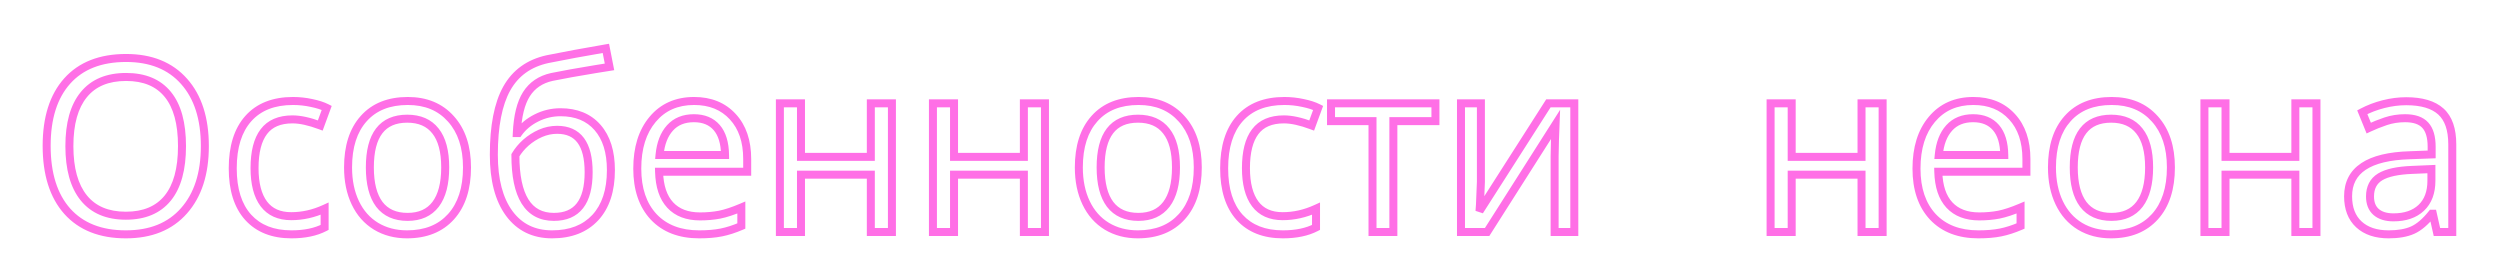 <?xml version="1.0" encoding="UTF-8"?> <svg xmlns="http://www.w3.org/2000/svg" width="625" height="70" viewBox="0 0 625 70" fill="none"> <g filter="url(#filter0_d)"> <path d="M51.213 36.525C51.213 43.381 49.475 48.772 45.998 52.697C42.541 56.623 37.697 58.586 31.467 58.586C25.158 58.586 20.275 56.662 16.818 52.815C13.381 48.947 11.662 43.498 11.662 36.467C11.662 29.494 13.371 24.094 16.789 20.266C20.227 16.418 25.139 14.494 31.525 14.494C37.736 14.494 42.57 16.447 46.027 20.354C49.484 24.24 51.213 29.631 51.213 36.525ZM17.346 36.525C17.346 42.19 18.547 46.506 20.949 49.475C23.352 52.443 26.857 53.928 31.467 53.928C36.057 53.928 39.543 52.463 41.926 49.533C44.309 46.603 45.5 42.268 45.5 36.525C45.5 30.803 44.318 26.496 41.955 23.605C39.592 20.695 36.115 19.24 31.525 19.24C26.877 19.24 23.352 20.715 20.949 23.664C18.547 26.594 17.346 30.881 17.346 36.525ZM72.863 58.586C68.234 58.586 64.631 57.17 62.053 54.338C59.475 51.486 58.185 47.404 58.185 42.092C58.185 36.701 59.484 32.551 62.082 29.641C64.699 26.711 68.42 25.246 73.244 25.246C74.807 25.246 76.35 25.412 77.873 25.744C79.416 26.057 80.686 26.467 81.682 26.975L80.07 31.369C77.356 30.354 75.041 29.846 73.127 29.846C69.885 29.846 67.492 30.871 65.949 32.922C64.406 34.953 63.635 37.99 63.635 42.033C63.635 45.92 64.406 48.898 65.949 50.969C67.492 53.02 69.777 54.045 72.805 54.045C75.637 54.045 78.42 53.42 81.154 52.17V56.857C78.928 58.01 76.164 58.586 72.863 58.586ZM116.75 41.857C116.75 47.111 115.422 51.213 112.766 54.162C110.109 57.111 106.438 58.586 101.75 58.586C98.84 58.586 96.262 57.912 94.016 56.565C91.769 55.197 90.041 53.244 88.83 50.705C87.619 48.166 87.014 45.217 87.014 41.857C87.014 36.623 88.322 32.551 90.939 29.641C93.557 26.711 97.228 25.246 101.955 25.246C106.486 25.246 110.08 26.74 112.736 29.729C115.412 32.697 116.75 36.74 116.75 41.857ZM92.463 41.857C92.463 45.9 93.254 48.977 94.836 51.086C96.438 53.176 98.791 54.221 101.896 54.221C104.963 54.221 107.297 53.176 108.898 51.086C110.5 48.977 111.301 45.9 111.301 41.857C111.301 37.815 110.49 34.777 108.869 32.746C107.268 30.695 104.914 29.67 101.809 29.67C95.578 29.67 92.463 33.732 92.463 41.857ZM123.459 38.693C123.459 31.525 124.533 26.008 126.682 22.141C128.85 18.254 132.248 15.803 136.877 14.787C141.232 13.908 146.096 13.01 151.467 12.092L152.375 16.721L148.889 17.277C144.357 18.02 140.715 18.674 137.961 19.24C135.148 19.865 133.029 21.301 131.604 23.547C130.197 25.773 129.396 29.016 129.201 33.273H129.582C130.715 31.691 132.219 30.432 134.094 29.494C135.988 28.537 138 28.059 140.129 28.059C144.074 28.059 147.16 29.328 149.387 31.867C151.613 34.406 152.727 37.961 152.727 42.531C152.727 47.629 151.428 51.584 148.83 54.397C146.232 57.19 142.629 58.586 138.02 58.586C133.449 58.586 129.875 56.838 127.297 53.342C124.738 49.846 123.459 44.963 123.459 38.693ZM138.459 54.221C144.26 54.221 147.16 50.5 147.16 43.059C147.16 35.988 144.533 32.453 139.279 32.453C137.854 32.453 136.467 32.746 135.119 33.332C133.791 33.918 132.58 34.69 131.486 35.647C130.412 36.603 129.533 37.658 128.85 38.81C128.85 49.084 132.053 54.221 138.459 54.221ZM174.787 58.586C169.963 58.586 166.174 57.131 163.42 54.221C160.686 51.291 159.318 47.268 159.318 42.15C159.318 36.994 160.598 32.893 163.156 29.846C165.715 26.779 169.172 25.246 173.527 25.246C177.57 25.246 180.793 26.555 183.195 29.172C185.598 31.77 186.799 35.295 186.799 39.748V42.941H164.768C164.865 46.594 165.793 49.367 167.551 51.262C169.309 53.156 171.799 54.103 175.021 54.103C176.74 54.103 178.371 53.957 179.914 53.664C181.457 53.352 183.264 52.756 185.334 51.877V56.506C183.557 57.268 181.887 57.805 180.324 58.117C178.762 58.43 176.916 58.586 174.787 58.586ZM173.469 29.553C170.949 29.553 168.957 30.363 167.492 31.984C166.027 33.605 165.158 35.861 164.885 38.752H181.262C181.223 35.744 180.529 33.459 179.182 31.896C177.834 30.334 175.93 29.553 173.469 29.553ZM200.246 25.832V39.221H217.707V25.832H222.98V58H217.707V43.674H200.246V58H194.973V25.832H200.246ZM238.508 25.832V39.221H255.969V25.832H261.242V58H255.969V43.674H238.508V58H233.234V25.832H238.508ZM299.445 41.857C299.445 47.111 298.117 51.213 295.461 54.162C292.805 57.111 289.133 58.586 284.445 58.586C281.535 58.586 278.957 57.912 276.711 56.565C274.465 55.197 272.736 53.244 271.525 50.705C270.314 48.166 269.709 45.217 269.709 41.857C269.709 36.623 271.018 32.551 273.635 29.641C276.252 26.711 279.924 25.246 284.65 25.246C289.182 25.246 292.775 26.74 295.432 29.729C298.107 32.697 299.445 36.74 299.445 41.857ZM275.158 41.857C275.158 45.9 275.949 48.977 277.531 51.086C279.133 53.176 281.486 54.221 284.592 54.221C287.658 54.221 289.992 53.176 291.594 51.086C293.195 48.977 293.996 45.9 293.996 41.857C293.996 37.815 293.186 34.777 291.564 32.746C289.963 30.695 287.609 29.67 284.504 29.67C278.273 29.67 275.158 33.732 275.158 41.857ZM320.715 58.586C316.086 58.586 312.482 57.17 309.904 54.338C307.326 51.486 306.037 47.404 306.037 42.092C306.037 36.701 307.336 32.551 309.934 29.641C312.551 26.711 316.271 25.246 321.096 25.246C322.658 25.246 324.201 25.412 325.725 25.744C327.268 26.057 328.537 26.467 329.533 26.975L327.922 31.369C325.207 30.354 322.893 29.846 320.979 29.846C317.736 29.846 315.344 30.871 313.801 32.922C312.258 34.953 311.486 37.99 311.486 42.033C311.486 45.92 312.258 48.898 313.801 50.969C315.344 53.02 317.629 54.045 320.656 54.045C323.488 54.045 326.271 53.42 329.006 52.17V56.857C326.779 58.01 324.016 58.586 320.715 58.586ZM358.859 30.285H348.342V58H343.127V30.285H332.756V25.832H358.859V30.285ZM370.227 25.832V45.461L369.992 51.145L369.875 52.785L387.102 25.832H393.576V58H388.654V39.045L388.742 34.973L388.889 31.105L371.779 58H365.246V25.832H370.227ZM447.922 25.832V39.221H465.383V25.832H470.656V58H465.383V43.674H447.922V58H442.648V25.832H447.922ZM494.592 58.586C489.768 58.586 485.979 57.131 483.225 54.221C480.49 51.291 479.123 47.268 479.123 42.15C479.123 36.994 480.402 32.893 482.961 29.846C485.52 26.779 488.977 25.246 493.332 25.246C497.375 25.246 500.598 26.555 503 29.172C505.402 31.77 506.604 35.295 506.604 39.748V42.941H484.572C484.67 46.594 485.598 49.367 487.355 51.262C489.113 53.156 491.604 54.103 494.826 54.103C496.545 54.103 498.176 53.957 499.719 53.664C501.262 53.352 503.068 52.756 505.139 51.877V56.506C503.361 57.268 501.691 57.805 500.129 58.117C498.566 58.43 496.721 58.586 494.592 58.586ZM493.273 29.553C490.754 29.553 488.762 30.363 487.297 31.984C485.832 33.605 484.963 35.861 484.689 38.752H501.066C501.027 35.744 500.334 33.459 498.986 31.896C497.639 30.334 495.734 29.553 493.273 29.553ZM542.727 41.857C542.727 47.111 541.398 51.213 538.742 54.162C536.086 57.111 532.414 58.586 527.727 58.586C524.816 58.586 522.238 57.912 519.992 56.565C517.746 55.197 516.018 53.244 514.807 50.705C513.596 48.166 512.99 45.217 512.99 41.857C512.99 36.623 514.299 32.551 516.916 29.641C519.533 26.711 523.205 25.246 527.932 25.246C532.463 25.246 536.057 26.74 538.713 29.729C541.389 32.697 542.727 36.74 542.727 41.857ZM518.439 41.857C518.439 45.9 519.23 48.977 520.812 51.086C522.414 53.176 524.768 54.221 527.873 54.221C530.939 54.221 533.273 53.176 534.875 51.086C536.477 48.977 537.277 45.9 537.277 41.857C537.277 37.815 536.467 34.777 534.846 32.746C533.244 30.695 530.891 29.67 527.785 29.67C521.555 29.67 518.439 33.732 518.439 41.857ZM556.379 25.832V39.221H573.84V25.832H579.113V58H573.84V43.674H556.379V58H551.105V25.832H556.379ZM609.23 58L608.205 53.43H607.971C606.369 55.441 604.768 56.809 603.166 57.531C601.584 58.234 599.582 58.586 597.16 58.586C593.996 58.586 591.516 57.756 589.719 56.096C587.922 54.435 587.023 52.092 587.023 49.065C587.023 42.541 592.17 39.123 602.463 38.81L607.912 38.605V36.701C607.912 34.26 607.385 32.463 606.33 31.311C605.275 30.139 603.586 29.553 601.262 29.553C599.562 29.553 597.951 29.807 596.428 30.314C594.924 30.822 593.508 31.389 592.18 32.014L590.568 28.059C592.189 27.199 593.957 26.525 595.871 26.037C597.785 25.549 599.68 25.305 601.555 25.305C605.441 25.305 608.332 26.164 610.227 27.883C612.121 29.602 613.068 32.336 613.068 36.086V58H609.23ZM598.361 54.338C601.311 54.338 603.625 53.547 605.305 51.965C607.004 50.363 607.854 48.098 607.854 45.168V42.268L603.107 42.473C599.416 42.609 596.721 43.195 595.021 44.23C593.342 45.266 592.502 46.897 592.502 49.123C592.502 50.803 593.01 52.092 594.025 52.99C595.061 53.889 596.506 54.338 598.361 54.338Z" fill="white"></path> <path d="M45.998 52.697L45.249 52.034L45.248 52.036L45.998 52.697ZM16.818 52.815L16.071 53.479L16.075 53.483L16.818 52.815ZM16.789 20.266L16.043 19.599L16.043 19.6L16.789 20.266ZM46.027 20.354L45.279 21.016L45.28 21.018L46.027 20.354ZM41.926 49.533L41.15 48.902L41.926 49.533ZM41.955 23.605L41.179 24.236L41.181 24.238L41.955 23.605ZM20.949 23.664L21.723 24.298L21.724 24.296L20.949 23.664ZM50.213 36.525C50.213 43.213 48.52 48.342 45.249 52.034L46.747 53.36C50.43 49.201 52.213 43.548 52.213 36.525H50.213ZM45.248 52.036C42.017 55.705 37.47 57.586 31.467 57.586V59.586C37.924 59.586 43.065 57.541 46.748 53.358L45.248 52.036ZM31.467 57.586C25.375 57.586 20.789 55.737 17.562 52.146L16.075 53.483C19.762 57.587 24.942 59.586 31.467 59.586V57.586ZM17.566 52.15C14.342 48.523 12.662 43.342 12.662 36.467H10.662C10.662 43.654 12.42 49.372 16.071 53.479L17.566 52.15ZM12.662 36.467C12.662 29.651 14.332 24.52 17.535 20.932L16.043 19.6C12.411 23.668 10.662 29.337 10.662 36.467H12.662ZM17.535 20.932C20.739 17.346 25.35 15.494 31.525 15.494V13.494C24.927 13.494 19.714 15.49 16.043 19.599L17.535 20.932ZM31.525 15.494C37.51 15.494 42.048 17.366 45.279 21.016L46.776 19.691C43.093 15.529 37.963 13.494 31.525 13.494V15.494ZM45.28 21.018C48.528 24.669 50.213 29.795 50.213 36.525H52.213C52.213 29.467 50.441 23.811 46.775 19.689L45.28 21.018ZM16.346 36.525C16.346 42.312 17.57 46.889 20.172 50.104L21.727 48.846C19.523 46.123 18.346 42.067 18.346 36.525H16.346ZM20.172 50.104C22.804 53.356 26.625 54.928 31.467 54.928V52.928C27.09 52.928 23.899 51.531 21.727 48.846L20.172 50.104ZM31.467 54.928C36.286 54.928 40.088 53.378 42.702 50.164L41.15 48.902C38.998 51.548 35.827 52.928 31.467 52.928V54.928ZM42.702 50.164C45.288 46.984 46.5 42.383 46.5 36.525H44.5C44.5 42.152 43.329 46.223 41.15 48.902L42.702 50.164ZM46.5 36.525C46.5 30.689 45.299 26.115 42.729 22.973L41.181 24.238C43.338 26.877 44.5 30.916 44.5 36.525H46.5ZM42.731 22.975C40.136 19.779 36.342 18.24 31.525 18.24V20.24C35.888 20.24 39.048 21.612 41.179 24.236L42.731 22.975ZM31.525 18.24C26.65 18.24 22.808 19.799 20.174 23.032L21.724 24.296C23.895 21.631 27.104 20.24 31.525 20.24V18.24ZM20.176 23.03C17.57 26.208 16.346 30.759 16.346 36.525H18.346C18.346 31.003 19.524 26.98 21.723 24.298L20.176 23.03ZM62.053 54.338L61.311 55.008L61.313 55.011L62.053 54.338ZM62.082 29.641L61.336 28.974L61.336 28.975L62.082 29.641ZM77.873 25.744L77.66 26.721L77.667 26.723L77.674 26.724L77.873 25.744ZM81.682 26.975L82.621 27.319L82.926 26.486L82.136 26.084L81.682 26.975ZM80.07 31.369L79.72 32.306L80.663 32.658L81.009 31.713L80.07 31.369ZM65.949 32.922L66.746 33.527L66.748 33.523L65.949 32.922ZM65.949 50.969L65.147 51.566L65.15 51.57L65.949 50.969ZM81.154 52.17H82.154V50.613L80.739 51.26L81.154 52.17ZM81.154 56.857L81.614 57.745L82.154 57.466V56.857H81.154ZM72.863 57.586C68.452 57.586 65.142 56.246 62.792 53.665L61.313 55.011C64.12 58.094 68.017 59.586 72.863 59.586V57.586ZM62.794 53.667C60.437 51.06 59.185 47.252 59.185 42.092H57.185C57.185 47.557 58.512 51.913 61.311 55.008L62.794 53.667ZM59.185 42.092C59.185 36.853 60.447 32.974 62.828 30.306L61.336 28.975C58.521 32.128 57.185 36.55 57.185 42.092H59.185ZM62.828 30.307C65.213 27.637 68.634 26.246 73.244 26.246V24.246C68.205 24.246 64.185 25.785 61.336 28.974L62.828 30.307ZM73.244 26.246C74.735 26.246 76.207 26.404 77.66 26.721L78.086 24.767C76.493 24.42 74.878 24.246 73.244 24.246V26.246ZM77.674 26.724C79.162 27.025 80.338 27.412 81.228 27.866L82.136 26.084C81.034 25.522 79.67 25.088 78.072 24.764L77.674 26.724ZM80.743 26.63L79.131 31.025L81.009 31.713L82.621 27.319L80.743 26.63ZM80.421 30.433C77.645 29.394 75.206 28.846 73.127 28.846V30.846C74.876 30.846 77.065 31.313 79.72 32.306L80.421 30.433ZM73.127 28.846C69.662 28.846 66.931 29.954 65.15 32.321L66.748 33.523C68.053 31.788 70.108 30.846 73.127 30.846V28.846ZM65.153 32.317C63.42 34.598 62.635 37.891 62.635 42.033H64.635C64.635 38.09 65.392 35.309 66.746 33.527L65.153 32.317ZM62.635 42.033C62.635 46.032 63.425 49.256 65.147 51.566L66.751 50.371C65.387 48.541 64.635 45.808 64.635 42.033H62.635ZM65.15 51.57C66.917 53.919 69.527 55.045 72.805 55.045V53.045C70.028 53.045 68.067 52.12 66.748 50.367L65.15 51.57ZM72.805 55.045C75.789 55.045 78.713 54.385 81.57 53.079L80.739 51.26C78.126 52.455 75.484 53.045 72.805 53.045V55.045ZM80.154 52.17V56.857H82.154V52.17H80.154ZM80.695 55.969C78.648 57.029 76.053 57.586 72.863 57.586V59.586C76.275 59.586 79.208 58.991 81.614 57.745L80.695 55.969ZM112.766 54.162L112.023 53.493L112.766 54.162ZM94.016 56.565L93.496 57.419L93.501 57.422L94.016 56.565ZM90.939 29.641L91.683 30.309L91.685 30.307L90.939 29.641ZM112.736 29.729L111.989 30.393L111.994 30.398L112.736 29.729ZM94.836 51.086L94.036 51.686L94.042 51.694L94.836 51.086ZM108.898 51.086L109.692 51.694L109.695 51.691L108.898 51.086ZM108.869 32.746L108.081 33.362L108.088 33.37L108.869 32.746ZM115.75 41.857C115.75 46.946 114.466 50.78 112.023 53.493L113.509 54.831C116.378 51.646 117.75 47.277 117.75 41.857H115.75ZM112.023 53.493C109.591 56.193 106.21 57.586 101.75 57.586V59.586C106.665 59.586 110.628 58.029 113.509 54.831L112.023 53.493ZM101.75 57.586C99 57.586 96.604 56.951 94.53 55.707L93.501 57.422C95.919 58.873 98.679 59.586 101.75 59.586V57.586ZM94.536 55.71C92.467 54.451 90.866 52.651 89.733 50.275L87.927 51.136C89.216 53.837 91.072 55.943 93.496 57.419L94.536 55.71ZM89.733 50.275C88.597 47.894 88.014 45.096 88.014 41.857H86.014C86.014 45.337 86.641 48.438 87.927 51.136L89.733 50.275ZM88.014 41.857C88.014 36.785 89.28 32.981 91.683 30.309L90.196 28.972C87.365 32.12 86.014 36.461 86.014 41.857H88.014ZM91.685 30.307C94.074 27.632 97.45 26.246 101.955 26.246V24.246C97.007 24.246 93.039 25.79 90.194 28.974L91.685 30.307ZM101.955 26.246C106.243 26.246 109.549 27.648 111.989 30.393L113.484 29.064C110.611 25.833 106.73 24.246 101.955 24.246V26.246ZM111.994 30.398C114.461 33.136 115.75 36.916 115.75 41.857H117.75C117.75 36.565 116.363 32.258 113.479 29.059L111.994 30.398ZM91.463 41.857C91.463 46.008 92.271 49.333 94.036 51.686L95.636 50.486C94.237 48.62 93.463 45.793 93.463 41.857H91.463ZM94.042 51.694C95.868 54.077 98.543 55.221 101.896 55.221V53.221C99.039 53.221 97.007 52.275 95.63 50.478L94.042 51.694ZM101.896 55.221C105.216 55.221 107.869 54.074 109.692 51.694L108.105 50.478C106.725 52.278 104.71 53.221 101.896 53.221V55.221ZM109.695 51.691C111.482 49.337 112.301 46.01 112.301 41.857H110.301C110.301 45.791 109.518 48.616 108.102 50.481L109.695 51.691ZM112.301 41.857C112.301 37.707 111.473 34.405 109.651 32.122L108.088 33.37C109.508 35.149 110.301 37.922 110.301 41.857H112.301ZM109.657 32.131C107.829 29.789 105.155 28.67 101.809 28.67V30.67C104.673 30.67 106.706 31.602 108.081 33.362L109.657 32.131ZM101.809 28.67C98.458 28.67 95.794 29.776 94.006 32.108C92.256 34.39 91.463 37.695 91.463 41.857H93.463C93.463 37.895 94.228 35.106 95.593 33.325C96.92 31.595 98.929 30.67 101.809 30.67V28.67ZM126.682 22.141L125.808 21.654L125.807 21.655L126.682 22.141ZM136.877 14.787L136.679 13.807L136.671 13.809L136.663 13.81L136.877 14.787ZM151.467 12.092L152.448 11.899L152.26 10.942L151.298 11.106L151.467 12.092ZM152.375 16.721L152.533 17.708L153.556 17.545L153.356 16.528L152.375 16.721ZM148.889 17.277L148.731 16.29L148.727 16.291L148.889 17.277ZM137.961 19.24L137.759 18.261L137.752 18.262L137.744 18.264L137.961 19.24ZM131.604 23.547L130.759 23.011L130.758 23.013L131.604 23.547ZM129.201 33.273L128.202 33.228L128.154 34.273H129.201V33.273ZM129.582 33.273V34.273H130.096L130.395 33.856L129.582 33.273ZM134.094 29.494L134.541 30.389L134.545 30.387L134.094 29.494ZM148.83 54.397L149.562 55.078L149.565 55.075L148.83 54.397ZM127.297 53.342L126.49 53.932L126.492 53.935L127.297 53.342ZM135.119 33.332L134.72 32.415L134.716 32.417L135.119 33.332ZM131.486 35.647L130.828 34.894L130.821 34.9L131.486 35.647ZM128.85 38.81L127.99 38.3L127.85 38.536V38.81H128.85ZM124.459 38.693C124.459 31.601 125.526 26.28 127.556 22.626L125.807 21.655C123.54 25.736 122.459 31.45 122.459 38.693H124.459ZM127.555 22.628C129.574 19.009 132.721 16.723 137.091 15.764L136.663 13.81C131.775 14.883 128.126 17.499 125.808 21.654L127.555 22.628ZM137.075 15.767C141.419 14.891 146.272 13.994 151.635 13.078L151.298 11.106C145.92 12.025 141.046 12.926 136.679 13.807L137.075 15.767ZM150.486 12.284L151.394 16.913L153.356 16.528L152.448 11.899L150.486 12.284ZM152.217 15.733L148.731 16.29L149.046 18.265L152.533 17.708L152.217 15.733ZM148.727 16.291C144.19 17.034 140.532 17.691 137.759 18.261L138.162 20.22C140.897 19.657 144.525 19.005 149.05 18.264L148.727 16.291ZM137.744 18.264C134.696 18.941 132.34 20.521 130.759 23.011L132.448 24.083C133.719 22.081 135.601 20.789 138.178 20.216L137.744 18.264ZM130.758 23.013C129.219 25.45 128.401 28.893 128.202 33.228L130.2 33.319C130.392 29.139 131.176 26.097 132.449 24.081L130.758 23.013ZM129.201 34.273H129.582V32.273H129.201V34.273ZM130.395 33.856C131.426 32.416 132.8 31.259 134.541 30.389L133.647 28.6C131.638 29.604 130.004 30.967 128.769 32.691L130.395 33.856ZM134.545 30.387C136.299 29.5 138.156 29.059 140.129 29.059V27.059C137.844 27.059 135.678 27.574 133.643 28.602L134.545 30.387ZM140.129 29.059C143.84 29.059 146.631 30.241 148.635 32.526L150.139 31.208C147.69 28.415 144.309 27.059 140.129 27.059V29.059ZM148.635 32.526C150.652 34.827 151.727 38.117 151.727 42.531H153.727C153.727 37.805 152.574 33.985 150.139 31.208L148.635 32.526ZM151.727 42.531C151.727 47.463 150.472 51.145 148.095 53.718L149.565 55.075C152.383 52.023 153.727 47.795 153.727 42.531H151.727ZM148.098 53.715C145.728 56.263 142.414 57.586 138.02 57.586V59.586C142.844 59.586 146.737 58.116 149.562 55.078L148.098 53.715ZM138.02 57.586C133.747 57.586 130.48 55.974 128.102 52.748L126.492 53.935C129.27 57.702 133.151 59.586 138.02 59.586V57.586ZM128.104 52.751C125.716 49.488 124.459 44.842 124.459 38.693H122.459C122.459 45.084 123.761 50.204 126.49 53.932L128.104 52.751ZM138.459 55.221C141.589 55.221 144.09 54.204 145.774 52.045C147.42 49.933 148.16 46.882 148.16 43.059H146.16C146.16 46.677 145.45 49.206 144.196 50.815C142.979 52.377 141.13 53.221 138.459 53.221V55.221ZM148.16 43.059C148.16 39.429 147.491 36.525 145.993 34.508C144.453 32.436 142.154 31.453 139.279 31.453V33.453C141.659 33.453 143.3 34.238 144.387 35.701C145.516 37.22 146.16 39.618 146.16 43.059H148.16ZM139.279 31.453C137.712 31.453 136.19 31.776 134.72 32.415L135.518 34.249C136.744 33.716 137.995 33.453 139.279 33.453V31.453ZM134.716 32.417C133.295 33.044 131.998 33.87 130.828 34.894L132.145 36.399C133.162 35.509 134.287 34.792 135.523 34.247L134.716 32.417ZM130.821 34.9C129.676 35.92 128.729 37.053 127.99 38.3L129.71 39.321C130.337 38.263 131.148 37.287 132.152 36.393L130.821 34.9ZM127.85 38.81C127.85 44.019 128.656 48.095 130.403 50.897C132.2 53.779 134.935 55.221 138.459 55.221V53.221C135.577 53.221 133.507 52.094 132.1 49.839C130.645 47.505 129.85 43.876 129.85 38.81H127.85ZM163.42 54.221L162.689 54.903L162.694 54.908L163.42 54.221ZM163.156 29.846L163.922 30.489L163.924 30.486L163.156 29.846ZM183.195 29.172L182.459 29.848L182.461 29.851L183.195 29.172ZM186.799 42.941V43.941H187.799V42.941H186.799ZM164.768 42.941V41.941H163.74L163.768 42.968L164.768 42.941ZM179.914 53.664L180.101 54.647L180.113 54.644L179.914 53.664ZM185.334 51.877H186.334V50.366L184.943 50.956L185.334 51.877ZM185.334 56.506L185.728 57.425L186.334 57.165V56.506H185.334ZM164.885 38.752L163.889 38.658L163.786 39.752H164.885V38.752ZM181.262 38.752V39.752H182.275L182.262 38.739L181.262 38.752ZM174.787 57.586C170.177 57.586 166.673 56.204 164.146 53.533L162.694 54.908C165.674 58.058 169.749 59.586 174.787 59.586V57.586ZM164.151 53.538C161.633 50.841 160.318 47.087 160.318 42.15H158.318C158.318 47.448 159.738 51.741 162.689 54.903L164.151 53.538ZM160.318 42.15C160.318 37.158 161.555 33.308 163.922 30.489L162.39 29.203C159.641 32.477 158.318 36.83 158.318 42.15H160.318ZM163.924 30.486C166.274 27.67 169.438 26.246 173.527 26.246V24.246C168.906 24.246 165.156 25.889 162.388 29.205L163.924 30.486ZM173.527 26.246C177.333 26.246 180.273 27.467 182.459 29.848L183.932 28.496C181.313 25.643 177.808 24.246 173.527 24.246V26.246ZM182.461 29.851C184.652 32.219 185.799 35.479 185.799 39.748H187.799C187.799 35.111 186.544 31.32 183.929 28.493L182.461 29.851ZM185.799 39.748V42.941H187.799V39.748H185.799ZM186.799 41.941H164.768V43.941H186.799V41.941ZM163.768 42.968C163.869 46.764 164.837 49.808 166.818 51.942L168.284 50.582C166.749 48.927 165.861 46.424 165.767 42.915L163.768 42.968ZM166.818 51.942C168.81 54.089 171.594 55.103 175.021 55.103V53.103C172.004 53.103 169.808 52.224 168.284 50.582L166.818 51.942ZM175.021 55.103C176.797 55.103 178.491 54.952 180.101 54.647L179.728 52.682C178.251 52.962 176.683 53.103 175.021 53.103V55.103ZM180.113 54.644C181.743 54.314 183.616 53.693 185.725 52.797L184.943 50.956C182.911 51.819 181.171 52.389 179.716 52.684L180.113 54.644ZM184.334 51.877V56.506H186.334V51.877H184.334ZM184.94 55.587C183.213 56.327 181.61 56.84 180.128 57.137L180.52 59.098C182.163 58.769 183.9 58.208 185.728 57.425L184.94 55.587ZM180.128 57.137C178.648 57.433 176.871 57.586 174.787 57.586V59.586C176.961 59.586 178.876 59.427 180.52 59.098L180.128 57.137ZM173.469 28.553C170.714 28.553 168.434 29.45 166.75 31.314L168.234 32.655C169.48 31.276 171.184 30.553 173.469 30.553V28.553ZM166.75 31.314C165.1 33.14 164.176 35.623 163.889 38.658L165.88 38.846C166.14 36.1 166.955 34.071 168.234 32.655L166.75 31.314ZM164.885 39.752H181.262V37.752H164.885V39.752ZM182.262 38.739C182.221 35.601 181.497 33.05 179.939 31.243L178.424 32.55C179.561 33.868 180.224 35.887 180.262 38.765L182.262 38.739ZM179.939 31.243C178.364 29.418 176.159 28.553 173.469 28.553V30.553C175.7 30.553 177.304 31.25 178.424 32.55L179.939 31.243ZM200.246 25.832H201.246V24.832H200.246V25.832ZM200.246 39.221H199.246V40.221H200.246V39.221ZM217.707 39.221V40.221H218.707V39.221H217.707ZM217.707 25.832V24.832H216.707V25.832H217.707ZM222.98 25.832H223.98V24.832H222.98V25.832ZM222.98 58V59H223.98V58H222.98ZM217.707 58H216.707V59H217.707V58ZM217.707 43.674H218.707V42.674H217.707V43.674ZM200.246 43.674V42.674H199.246V43.674H200.246ZM200.246 58V59H201.246V58H200.246ZM194.973 58H193.973V59H194.973V58ZM194.973 25.832V24.832H193.973V25.832H194.973ZM199.246 25.832V39.221H201.246V25.832H199.246ZM200.246 40.221H217.707V38.221H200.246V40.221ZM218.707 39.221V25.832H216.707V39.221H218.707ZM217.707 26.832H222.98V24.832H217.707V26.832ZM221.98 25.832V58H223.98V25.832H221.98ZM222.98 57H217.707V59H222.98V57ZM218.707 58V43.674H216.707V58H218.707ZM217.707 42.674H200.246V44.674H217.707V42.674ZM199.246 43.674V58H201.246V43.674H199.246ZM200.246 57H194.973V59H200.246V57ZM195.973 58V25.832H193.973V58H195.973ZM194.973 26.832H200.246V24.832H194.973V26.832ZM238.508 25.832H239.508V24.832H238.508V25.832ZM238.508 39.221H237.508V40.221H238.508V39.221ZM255.969 39.221V40.221H256.969V39.221H255.969ZM255.969 25.832V24.832H254.969V25.832H255.969ZM261.242 25.832H262.242V24.832H261.242V25.832ZM261.242 58V59H262.242V58H261.242ZM255.969 58H254.969V59H255.969V58ZM255.969 43.674H256.969V42.674H255.969V43.674ZM238.508 43.674V42.674H237.508V43.674H238.508ZM238.508 58V59H239.508V58H238.508ZM233.234 58H232.234V59H233.234V58ZM233.234 25.832V24.832H232.234V25.832H233.234ZM237.508 25.832V39.221H239.508V25.832H237.508ZM238.508 40.221H255.969V38.221H238.508V40.221ZM256.969 39.221V25.832H254.969V39.221H256.969ZM255.969 26.832H261.242V24.832H255.969V26.832ZM260.242 25.832V58H262.242V25.832H260.242ZM261.242 57H255.969V59H261.242V57ZM256.969 58V43.674H254.969V58H256.969ZM255.969 42.674H238.508V44.674H255.969V42.674ZM237.508 43.674V58H239.508V43.674H237.508ZM238.508 57H233.234V59H238.508V57ZM234.234 58V25.832H232.234V58H234.234ZM233.234 26.832H238.508V24.832H233.234V26.832ZM295.461 54.162L294.718 53.493L295.461 54.162ZM276.711 56.565L276.191 57.419L276.196 57.422L276.711 56.565ZM273.635 29.641L274.378 30.309L274.381 30.307L273.635 29.641ZM295.432 29.729L294.684 30.393L294.689 30.398L295.432 29.729ZM277.531 51.086L276.731 51.686L276.738 51.694L277.531 51.086ZM291.594 51.086L292.387 51.694L292.39 51.691L291.594 51.086ZM291.564 32.746L290.776 33.362L290.783 33.37L291.564 32.746ZM298.445 41.857C298.445 46.946 297.161 50.78 294.718 53.493L296.204 54.831C299.073 51.646 300.445 47.277 300.445 41.857H298.445ZM294.718 53.493C292.286 56.193 288.906 57.586 284.445 57.586V59.586C289.36 59.586 293.324 58.029 296.204 54.831L294.718 53.493ZM284.445 57.586C281.696 57.586 279.299 56.951 277.225 55.707L276.196 57.422C278.615 58.873 281.375 59.586 284.445 59.586V57.586ZM277.231 55.71C275.163 54.451 273.561 52.651 272.428 50.275L270.623 51.136C271.911 53.837 273.767 55.943 276.191 57.419L277.231 55.71ZM272.428 50.275C271.292 47.894 270.709 45.096 270.709 41.857H268.709C268.709 45.337 269.336 48.438 270.623 51.136L272.428 50.275ZM270.709 41.857C270.709 36.785 271.975 32.981 274.378 30.309L272.891 28.972C270.06 32.12 268.709 36.461 268.709 41.857H270.709ZM274.381 30.307C276.77 27.632 280.146 26.246 284.65 26.246V24.246C279.702 24.246 275.734 25.79 272.889 28.974L274.381 30.307ZM284.65 26.246C288.938 26.246 292.244 27.648 294.684 30.393L296.179 29.064C293.307 25.833 289.425 24.246 284.65 24.246V26.246ZM294.689 30.398C297.157 33.136 298.445 36.916 298.445 41.857H300.445C300.445 36.565 299.058 32.258 296.174 29.059L294.689 30.398ZM274.158 41.857C274.158 46.008 274.967 49.333 276.731 51.686L278.331 50.486C276.932 48.62 276.158 45.793 276.158 41.857H274.158ZM276.738 51.694C278.564 54.077 281.238 55.221 284.592 55.221V53.221C281.735 53.221 279.702 52.275 278.325 50.478L276.738 51.694ZM284.592 55.221C287.911 55.221 290.564 54.074 292.387 51.694L290.8 50.478C289.42 52.278 287.405 53.221 284.592 53.221V55.221ZM292.39 51.691C294.177 49.337 294.996 46.01 294.996 41.857H292.996C292.996 45.791 292.213 48.616 290.797 50.481L292.39 51.691ZM294.996 41.857C294.996 37.707 294.168 34.405 292.346 32.122L290.783 33.37C292.203 35.149 292.996 37.922 292.996 41.857H294.996ZM292.353 32.131C290.524 29.789 287.851 28.67 284.504 28.67V30.67C287.368 30.67 289.402 31.602 290.776 33.362L292.353 32.131ZM284.504 28.67C281.153 28.67 278.489 29.776 276.701 32.108C274.951 34.39 274.158 37.695 274.158 41.857H276.158C276.158 37.895 276.923 35.106 278.288 33.325C279.615 31.595 281.624 30.67 284.504 30.67V28.67ZM309.904 54.338L309.163 55.008L309.165 55.011L309.904 54.338ZM309.934 29.641L309.188 28.974L309.188 28.975L309.934 29.641ZM325.725 25.744L325.512 26.721L325.519 26.723L325.526 26.724L325.725 25.744ZM329.533 26.975L330.472 27.319L330.777 26.486L329.987 26.084L329.533 26.975ZM327.922 31.369L327.571 32.306L328.514 32.658L328.861 31.713L327.922 31.369ZM313.801 32.922L314.597 33.527L314.6 33.523L313.801 32.922ZM313.801 50.969L312.999 51.566L313.002 51.57L313.801 50.969ZM329.006 52.17H330.006V50.613L328.59 51.26L329.006 52.17ZM329.006 56.857L329.465 57.745L330.006 57.466V56.857H329.006ZM320.715 57.586C316.304 57.586 312.993 56.246 310.644 53.665L309.165 55.011C311.971 58.094 315.868 59.586 320.715 59.586V57.586ZM310.646 53.667C308.288 51.06 307.037 47.252 307.037 42.092H305.037C305.037 47.557 306.364 51.913 309.163 55.008L310.646 53.667ZM307.037 42.092C307.037 36.853 308.299 32.974 310.68 30.306L309.188 28.975C306.373 32.128 305.037 36.55 305.037 42.092H307.037ZM310.679 30.307C313.065 27.637 316.486 26.246 321.096 26.246V24.246C316.057 24.246 312.037 25.785 309.188 28.974L310.679 30.307ZM321.096 26.246C322.587 26.246 324.058 26.404 325.512 26.721L325.938 24.767C324.344 24.42 322.73 24.246 321.096 24.246V26.246ZM325.526 26.724C327.013 27.025 328.189 27.412 329.079 27.866L329.987 26.084C328.885 25.522 327.522 25.088 325.923 24.764L325.526 26.724ZM328.594 26.63L326.983 31.025L328.861 31.713L330.472 27.319L328.594 26.63ZM328.272 30.433C325.497 29.394 323.057 28.846 320.979 28.846V30.846C322.728 30.846 324.917 31.313 327.571 32.306L328.272 30.433ZM320.979 28.846C317.513 28.846 314.782 29.954 313.002 32.321L314.6 33.523C315.905 31.788 317.959 30.846 320.979 30.846V28.846ZM313.004 32.317C311.272 34.598 310.486 37.891 310.486 42.033H312.486C312.486 38.09 313.244 35.309 314.597 33.527L313.004 32.317ZM310.486 42.033C310.486 46.032 311.277 49.256 312.999 51.566L314.603 50.371C313.239 48.541 312.486 45.808 312.486 42.033H310.486ZM313.002 51.57C314.769 53.919 317.378 55.045 320.656 55.045V53.045C317.879 53.045 315.919 52.12 314.6 50.367L313.002 51.57ZM320.656 55.045C323.641 55.045 326.565 54.385 329.422 53.079L328.59 51.26C325.978 52.455 323.336 53.045 320.656 53.045V55.045ZM328.006 52.17V56.857H330.006V52.17H328.006ZM328.546 55.969C326.499 57.029 323.904 57.586 320.715 57.586V59.586C324.127 59.586 327.059 58.991 329.465 57.745L328.546 55.969ZM358.859 30.285V31.285H359.859V30.285H358.859ZM348.342 30.285V29.285H347.342V30.285H348.342ZM348.342 58V59H349.342V58H348.342ZM343.127 58H342.127V59H343.127V58ZM343.127 30.285H344.127V29.285H343.127V30.285ZM332.756 30.285H331.756V31.285H332.756V30.285ZM332.756 25.832V24.832H331.756V25.832H332.756ZM358.859 25.832H359.859V24.832H358.859V25.832ZM358.859 29.285H348.342V31.285H358.859V29.285ZM347.342 30.285V58H349.342V30.285H347.342ZM348.342 57H343.127V59H348.342V57ZM344.127 58V30.285H342.127V58H344.127ZM343.127 29.285H332.756V31.285H343.127V29.285ZM333.756 30.285V25.832H331.756V30.285H333.756ZM332.756 26.832H358.859V24.832H332.756V26.832ZM357.859 25.832V30.285H359.859V25.832H357.859ZM370.227 25.832H371.227V24.832H370.227V25.832ZM370.227 45.461L371.226 45.502L371.227 45.481V45.461H370.227ZM369.992 51.145L370.99 51.216L370.991 51.201L370.991 51.186L369.992 51.145ZM369.875 52.785L368.878 52.714L370.718 53.324L369.875 52.785ZM387.102 25.832V24.832H386.554L386.259 25.294L387.102 25.832ZM393.576 25.832H394.576V24.832H393.576V25.832ZM393.576 58V59H394.576V58H393.576ZM388.654 58H387.654V59H388.654V58ZM388.654 39.045L387.655 39.023L387.654 39.034V39.045H388.654ZM388.742 34.973L387.743 34.935L387.743 34.943L387.742 34.951L388.742 34.973ZM388.889 31.105L389.888 31.143L390.028 27.452L388.045 30.569L388.889 31.105ZM371.779 58V59H372.328L372.623 58.537L371.779 58ZM365.246 58H364.246V59H365.246V58ZM365.246 25.832V24.832H364.246V25.832H365.246ZM369.227 25.832V45.461H371.227V25.832H369.227ZM369.227 45.42L368.993 51.103L370.991 51.186L371.226 45.502L369.227 45.42ZM368.995 51.073L368.878 52.714L370.872 52.856L370.99 51.216L368.995 51.073ZM370.718 53.324L387.944 26.371L386.259 25.294L369.032 52.247L370.718 53.324ZM387.102 26.832H393.576V24.832H387.102V26.832ZM392.576 25.832V58H394.576V25.832H392.576ZM393.576 57H388.654V59H393.576V57ZM389.654 58V39.045H387.654V58H389.654ZM389.654 39.066L389.742 34.994L387.742 34.951L387.655 39.023L389.654 39.066ZM389.741 35.011L389.888 31.143L387.889 31.068L387.743 34.935L389.741 35.011ZM388.045 30.569L370.936 57.463L372.623 58.537L389.732 31.642L388.045 30.569ZM371.779 57H365.246V59H371.779V57ZM366.246 58V25.832H364.246V58H366.246ZM365.246 26.832H370.227V24.832H365.246V26.832ZM447.922 25.832H448.922V24.832H447.922V25.832ZM447.922 39.221H446.922V40.221H447.922V39.221ZM465.383 39.221V40.221H466.383V39.221H465.383ZM465.383 25.832V24.832H464.383V25.832H465.383ZM470.656 25.832H471.656V24.832H470.656V25.832ZM470.656 58V59H471.656V58H470.656ZM465.383 58H464.383V59H465.383V58ZM465.383 43.674H466.383V42.674H465.383V43.674ZM447.922 43.674V42.674H446.922V43.674H447.922ZM447.922 58V59H448.922V58H447.922ZM442.648 58H441.648V59H442.648V58ZM442.648 25.832V24.832H441.648V25.832H442.648ZM446.922 25.832V39.221H448.922V25.832H446.922ZM447.922 40.221H465.383V38.221H447.922V40.221ZM466.383 39.221V25.832H464.383V39.221H466.383ZM465.383 26.832H470.656V24.832H465.383V26.832ZM469.656 25.832V58H471.656V25.832H469.656ZM470.656 57H465.383V59H470.656V57ZM466.383 58V43.674H464.383V58H466.383ZM465.383 42.674H447.922V44.674H465.383V42.674ZM446.922 43.674V58H448.922V43.674H446.922ZM447.922 57H442.648V59H447.922V57ZM443.648 58V25.832H441.648V58H443.648ZM442.648 26.832H447.922V24.832H442.648V26.832ZM483.225 54.221L482.494 54.903L482.498 54.908L483.225 54.221ZM482.961 29.846L483.727 30.489L483.729 30.486L482.961 29.846ZM503 29.172L502.263 29.848L502.266 29.851L503 29.172ZM506.604 42.941V43.941H507.604V42.941H506.604ZM484.572 42.941V41.941H483.545L483.573 42.968L484.572 42.941ZM499.719 53.664L499.905 54.647L499.917 54.644L499.719 53.664ZM505.139 51.877H506.139V50.366L504.748 50.956L505.139 51.877ZM505.139 56.506L505.533 57.425L506.139 57.165V56.506H505.139ZM484.689 38.752L483.694 38.658L483.59 39.752H484.689V38.752ZM501.066 38.752V39.752H502.079L502.066 38.739L501.066 38.752ZM494.592 57.586C489.982 57.586 486.478 56.204 483.951 53.533L482.498 54.908C485.479 58.058 489.553 59.586 494.592 59.586V57.586ZM483.956 53.538C481.438 50.841 480.123 47.087 480.123 42.15H478.123C478.123 47.448 479.542 51.741 482.494 54.903L483.956 53.538ZM480.123 42.15C480.123 37.158 481.359 33.308 483.727 30.489L482.195 29.203C479.445 32.477 478.123 36.83 478.123 42.15H480.123ZM483.729 30.486C486.079 27.67 489.243 26.246 493.332 26.246V24.246C488.71 24.246 484.96 25.889 482.193 29.205L483.729 30.486ZM493.332 26.246C497.138 26.246 500.077 27.467 502.263 29.848L503.737 28.496C501.118 25.643 497.612 24.246 493.332 24.246V26.246ZM502.266 29.851C504.456 32.219 505.604 35.479 505.604 39.748H507.604C507.604 35.111 506.348 31.32 503.734 28.493L502.266 29.851ZM505.604 39.748V42.941H507.604V39.748H505.604ZM506.604 41.941H484.572V43.941H506.604V41.941ZM483.573 42.968C483.674 46.764 484.642 49.808 486.622 51.942L488.089 50.582C486.553 48.927 485.666 46.424 485.572 42.915L483.573 42.968ZM486.622 51.942C488.614 54.089 491.399 55.103 494.826 55.103V53.103C491.808 53.103 489.612 52.224 488.089 50.582L486.622 51.942ZM494.826 55.103C496.602 55.103 498.295 54.952 499.905 54.647L499.532 52.682C498.056 52.962 496.488 53.103 494.826 53.103V55.103ZM499.917 54.644C501.548 54.314 503.421 53.693 505.529 52.797L504.748 50.956C502.716 51.819 500.976 52.389 499.52 52.684L499.917 54.644ZM504.139 51.877V56.506H506.139V51.877H504.139ZM504.745 55.587C503.018 56.327 501.415 56.84 499.933 57.137L500.325 59.098C501.968 58.769 503.705 58.208 505.533 57.425L504.745 55.587ZM499.933 57.137C498.452 57.433 496.675 57.586 494.592 57.586V59.586C496.766 59.586 498.681 59.427 500.325 59.098L499.933 57.137ZM493.273 28.553C490.519 28.553 488.239 29.45 486.555 31.314L488.039 32.655C489.284 31.276 490.989 30.553 493.273 30.553V28.553ZM486.555 31.314C484.905 33.14 483.981 35.623 483.694 38.658L485.685 38.846C485.945 36.1 486.759 34.071 488.039 32.655L486.555 31.314ZM484.689 39.752H501.066V37.752H484.689V39.752ZM502.066 38.739C502.026 35.601 501.302 33.05 499.744 31.243L498.229 32.55C499.366 33.868 500.029 35.887 500.066 38.765L502.066 38.739ZM499.744 31.243C498.169 29.418 495.964 28.553 493.273 28.553V30.553C495.505 30.553 497.108 31.25 498.229 32.55L499.744 31.243ZM538.742 54.162L537.999 53.493L538.742 54.162ZM519.992 56.565L519.472 57.419L519.478 57.422L519.992 56.565ZM516.916 29.641L517.66 30.309L517.662 30.307L516.916 29.641ZM538.713 29.729L537.965 30.393L537.97 30.398L538.713 29.729ZM520.812 51.086L520.012 51.686L520.019 51.694L520.812 51.086ZM534.875 51.086L535.669 51.694L535.671 51.691L534.875 51.086ZM534.846 32.746L534.058 33.362L534.064 33.37L534.846 32.746ZM541.727 41.857C541.727 46.946 540.442 50.78 537.999 53.493L539.485 54.831C542.354 51.646 543.727 47.277 543.727 41.857H541.727ZM537.999 53.493C535.567 56.193 532.187 57.586 527.727 57.586V59.586C532.641 59.586 536.605 58.029 539.485 54.831L537.999 53.493ZM527.727 57.586C524.977 57.586 522.581 56.951 520.507 55.707L519.478 57.422C521.896 58.873 524.656 59.586 527.727 59.586V57.586ZM520.512 55.71C518.444 54.451 516.843 52.651 515.709 50.275L513.904 51.136C515.193 53.837 517.048 55.943 519.472 57.419L520.512 55.71ZM515.709 50.275C514.574 47.894 513.99 45.096 513.99 41.857H511.99C511.99 45.337 512.618 48.438 513.904 51.136L515.709 50.275ZM513.99 41.857C513.99 36.785 515.256 32.981 517.66 30.309L516.172 28.972C513.341 32.12 511.99 36.461 511.99 41.857H513.99ZM517.662 30.307C520.051 27.632 523.427 26.246 527.932 26.246V24.246C522.983 24.246 519.015 25.79 516.17 28.974L517.662 30.307ZM527.932 26.246C532.22 26.246 535.525 27.648 537.965 30.393L539.46 29.064C536.588 25.833 532.706 24.246 527.932 24.246V26.246ZM537.97 30.398C540.438 33.136 541.727 36.916 541.727 41.857H543.727C543.727 36.565 542.339 32.258 539.456 29.059L537.97 30.398ZM517.439 41.857C517.439 46.008 518.248 49.333 520.013 51.686L521.612 50.486C520.213 48.62 519.439 45.793 519.439 41.857H517.439ZM520.019 51.694C521.845 54.077 524.519 55.221 527.873 55.221V53.221C525.016 53.221 522.983 52.275 521.606 50.478L520.019 51.694ZM527.873 55.221C531.193 55.221 533.845 54.074 535.669 51.694L534.081 50.478C532.702 52.278 530.686 53.221 527.873 53.221V55.221ZM535.671 51.691C537.458 49.337 538.277 46.01 538.277 41.857H536.277C536.277 45.791 535.495 48.616 534.079 50.481L535.671 51.691ZM538.277 41.857C538.277 37.707 537.449 34.405 535.627 32.122L534.064 33.37C535.484 35.149 536.277 37.922 536.277 41.857H538.277ZM535.634 32.131C533.805 29.789 531.132 28.67 527.785 28.67V30.67C530.649 30.67 532.683 31.602 534.058 33.362L535.634 32.131ZM527.785 28.67C524.434 28.67 521.771 29.776 519.982 32.108C518.233 34.39 517.439 37.695 517.439 41.857H519.439C519.439 37.895 520.204 35.106 521.569 33.325C522.896 31.595 524.906 30.67 527.785 30.67V28.67ZM556.379 25.832H557.379V24.832H556.379V25.832ZM556.379 39.221H555.379V40.221H556.379V39.221ZM573.84 39.221V40.221H574.84V39.221H573.84ZM573.84 25.832V24.832H572.84V25.832H573.84ZM579.113 25.832H580.113V24.832H579.113V25.832ZM579.113 58V59H580.113V58H579.113ZM573.84 58H572.84V59H573.84V58ZM573.84 43.674H574.84V42.674H573.84V43.674ZM556.379 43.674V42.674H555.379V43.674H556.379ZM556.379 58V59H557.379V58H556.379ZM551.105 58H550.105V59H551.105V58ZM551.105 25.832V24.832H550.105V25.832H551.105ZM555.379 25.832V39.221H557.379V25.832H555.379ZM556.379 40.221H573.84V38.221H556.379V40.221ZM574.84 39.221V25.832H572.84V39.221H574.84ZM573.84 26.832H579.113V24.832H573.84V26.832ZM578.113 25.832V58H580.113V25.832H578.113ZM579.113 57H573.84V59H579.113V57ZM574.84 58V43.674H572.84V58H574.84ZM573.84 42.674H556.379V44.674H573.84V42.674ZM555.379 43.674V58H557.379V43.674H555.379ZM556.379 57H551.105V59H556.379V57ZM552.105 58V25.832H550.105V58H552.105ZM551.105 26.832H556.379V24.832H551.105V26.832ZM609.23 58L608.255 58.219L608.43 59H609.23V58ZM608.205 53.43L609.181 53.211L609.006 52.43H608.205V53.43ZM607.971 53.43V52.43H607.489L607.188 52.807L607.971 53.43ZM603.166 57.531L603.572 58.445L603.577 58.443L603.166 57.531ZM602.463 38.81L602.493 39.81L602.5 39.81L602.463 38.81ZM607.912 38.605L607.95 39.605L608.912 39.569V38.605H607.912ZM606.33 31.311L605.587 31.98L605.592 31.986L606.33 31.311ZM596.428 30.314L596.112 29.366L596.108 29.367L596.428 30.314ZM592.18 32.014L591.254 32.391L591.651 33.367L592.605 32.919L592.18 32.014ZM590.568 28.059L590.1 27.175L589.301 27.599L589.642 28.436L590.568 28.059ZM595.871 26.037L595.624 25.068L595.871 26.037ZM610.227 27.883L609.555 28.623L610.227 27.883ZM613.068 58V59H614.068V58H613.068ZM605.305 51.965L605.99 52.693L605.991 52.693L605.305 51.965ZM607.854 42.268H608.854V41.223L607.81 41.269L607.854 42.268ZM603.107 42.473L603.144 43.472L603.151 43.472L603.107 42.473ZM595.021 44.23L594.501 43.376L594.497 43.379L595.021 44.23ZM594.025 52.99L593.363 53.739L593.37 53.745L594.025 52.99ZM610.206 57.781L609.181 53.211L607.229 53.649L608.255 58.219L610.206 57.781ZM608.205 52.43H607.971V54.43H608.205V52.43ZM607.188 52.807C605.643 54.748 604.16 55.986 602.755 56.62L603.577 58.443C605.375 57.632 607.095 56.135 608.753 54.053L607.188 52.807ZM602.76 56.617C601.346 57.246 599.494 57.586 597.16 57.586V59.586C599.67 59.586 601.822 59.223 603.572 58.445L602.76 56.617ZM597.16 57.586C594.172 57.586 591.96 56.805 590.397 55.361L589.04 56.83C591.071 58.706 593.821 59.586 597.16 59.586V57.586ZM590.397 55.361C588.852 53.934 588.023 51.884 588.023 49.065H586.023C586.023 52.3 586.991 54.937 589.04 56.83L590.397 55.361ZM588.023 49.065C588.023 46.115 589.16 43.953 591.437 42.441C593.782 40.883 597.422 39.964 602.493 39.81L602.433 37.811C597.211 37.969 593.131 38.915 590.33 40.775C587.46 42.682 586.023 45.49 586.023 49.065H588.023ZM602.5 39.81L607.95 39.605L607.875 37.606L602.425 37.811L602.5 39.81ZM608.912 38.605V36.701H606.912V38.605H608.912ZM608.912 36.701C608.912 34.145 608.364 32.052 607.068 30.635L605.592 31.986C606.405 32.874 606.912 34.375 606.912 36.701H608.912ZM607.073 30.642C605.754 29.176 603.733 28.553 601.262 28.553V30.553C603.438 30.553 604.797 31.102 605.587 31.98L607.073 30.642ZM601.262 28.553C599.461 28.553 597.743 28.822 596.112 29.366L596.744 31.263C598.16 30.791 599.664 30.553 601.262 30.553V28.553ZM596.108 29.367C594.571 29.886 593.119 30.466 591.754 31.109L592.605 32.919C593.897 32.311 595.277 31.759 596.748 31.262L596.108 29.367ZM593.106 31.636L591.494 27.681L589.642 28.436L591.254 32.391L593.106 31.636ZM591.037 28.942C592.583 28.123 594.275 27.476 596.118 27.006L595.624 25.068C593.639 25.575 591.796 26.276 590.1 27.175L591.037 28.942ZM596.118 27.006C597.956 26.537 599.767 26.305 601.555 26.305V24.305C599.592 24.305 597.614 24.56 595.624 25.068L596.118 27.006ZM601.555 26.305C605.318 26.305 607.919 27.14 609.555 28.623L610.898 27.142C608.745 25.188 605.565 24.305 601.555 24.305V26.305ZM609.555 28.623C611.159 30.079 612.068 32.485 612.068 36.086H614.068C614.068 32.187 613.084 29.125 610.898 27.142L609.555 28.623ZM612.068 36.086V58H614.068V36.086H612.068ZM613.068 57H609.23V59H613.068V57ZM598.361 55.338C601.492 55.338 604.078 54.494 605.99 52.693L604.619 51.237C603.172 52.599 601.129 53.338 598.361 53.338V55.338ZM605.991 52.693C607.939 50.856 608.854 48.298 608.854 45.168H606.854C606.854 47.897 606.069 49.87 604.619 51.237L605.991 52.693ZM608.854 45.168V42.268H606.854V45.168H608.854ZM607.81 41.269L603.064 41.474L603.151 43.472L607.897 43.267L607.81 41.269ZM603.07 41.473C599.332 41.612 596.424 42.205 594.501 43.377L595.542 45.084C597.017 44.186 599.5 43.607 603.144 43.472L603.07 41.473ZM594.497 43.379C592.479 44.623 591.502 46.602 591.502 49.123H593.502C593.502 47.191 594.204 45.909 595.546 45.082L594.497 43.379ZM591.502 49.123C591.502 51.015 592.083 52.607 593.363 53.739L594.688 52.241C593.937 51.577 593.502 50.59 593.502 49.123H591.502ZM593.37 53.745C594.643 54.85 596.351 55.338 598.361 55.338V53.338C596.661 53.338 595.478 52.927 594.681 52.235L593.37 53.745Z" fill="#FF6FE6"></path> </g> <defs> <filter id="filter0_d" x="0.662" y="0.941" width="623.406" height="68.644" filterUnits="userSpaceOnUse" color-interpolation-filters="sRGB"> <feFlood flood-opacity="0" result="BackgroundImageFix"></feFlood> <feColorMatrix in="SourceAlpha" type="matrix" values="0 0 0 0 0 0 0 0 0 0 0 0 0 0 0 0 0 0 127 0"></feColorMatrix> <feOffset></feOffset> <feGaussianBlur stdDeviation="5"></feGaussianBlur> <feColorMatrix type="matrix" values="0 0 0 0 0.904 0 0 0 0 0.016 0 0 0 0 0.869 0 0 0 1 0"></feColorMatrix> <feBlend mode="normal" in2="BackgroundImageFix" result="effect1_dropShadow"></feBlend> <feBlend mode="normal" in="SourceGraphic" in2="effect1_dropShadow" result="shape"></feBlend> </filter> </defs> </svg> 